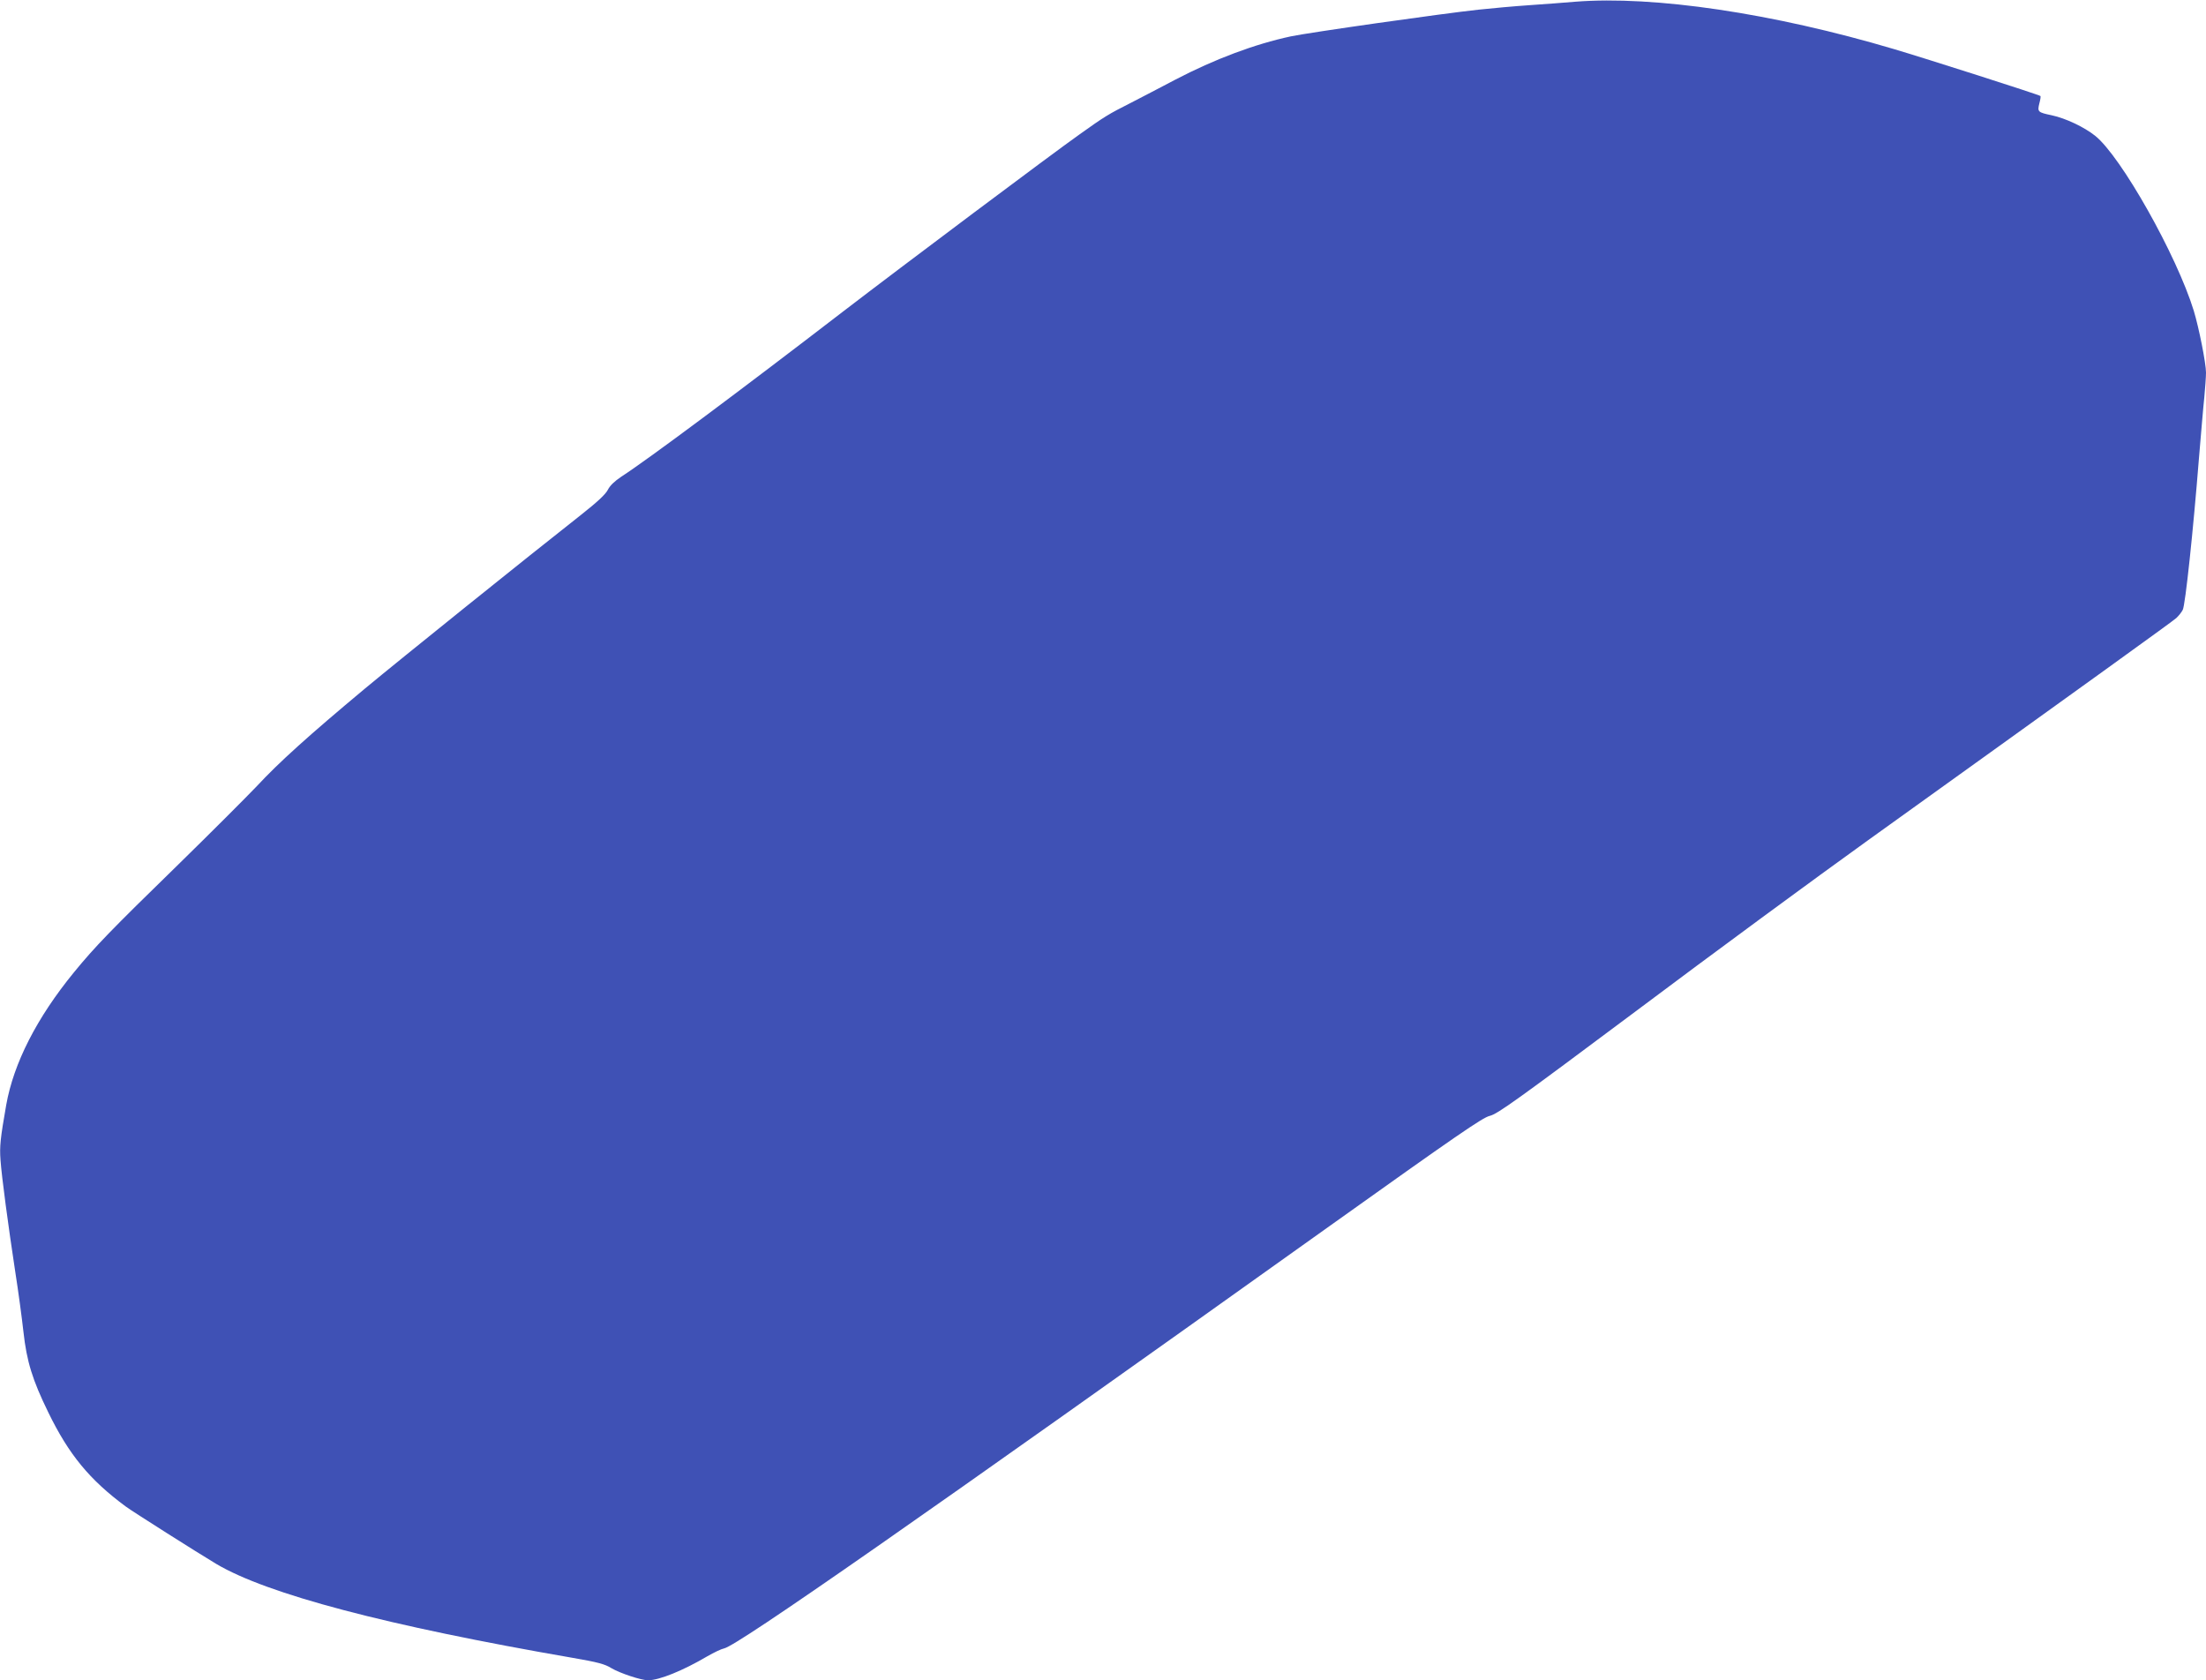 <?xml version="1.0" standalone="no"?>
<!DOCTYPE svg PUBLIC "-//W3C//DTD SVG 20010904//EN"
 "http://www.w3.org/TR/2001/REC-SVG-20010904/DTD/svg10.dtd">
<svg version="1.0" xmlns="http://www.w3.org/2000/svg"
 width="1280pt" height="975pt" viewBox="0 0 1280 975"
 preserveAspectRatio="xMidYMid meet">
<g transform="translate(0,975) scale(0.1,-0.1)"
fill="#3f51b5" stroke="none">
<path d="M9140 9740 c-58 -5 -177 -14 -265 -20 -88 -6 -221 -18 -295 -26 -215
-23 -986 -133 -1090 -155 -210 -45 -442 -132 -670 -251 -85 -45 -201 -105
-257 -134 -133 -67 -155 -81 -298 -183 -160 -113 -1031 -766 -1375 -1030 -598
-460 -1133 -859 -1285 -957 -39 -26 -66 -52 -78 -76 -13 -26 -60 -70 -155
-145 -313 -246 -1048 -837 -1255 -1009 -327 -273 -498 -427 -627 -566 -64 -67
-269 -272 -455 -454 -395 -385 -483 -476 -605 -625 -217 -265 -351 -529 -394
-771 -34 -194 -39 -241 -33 -320 7 -98 44 -375 86 -651 17 -108 38 -264 47
-345 19 -172 52 -279 144 -467 119 -245 240 -392 450 -547 39 -29 418 -269
525 -333 295 -175 987 -358 2068 -545 145 -25 187 -36 225 -60 49 -29 172 -70
212 -70 65 0 201 55 344 139 38 22 82 43 98 46 80 18 1131 751 3502 2443 750
535 898 637 940 647 44 10 158 92 846 606 437 328 1045 775 1350 994 1311 941
1766 1269 1788 1289 13 12 30 33 37 47 15 27 61 463 94 879 12 140 25 299 31
353 5 54 10 119 10 145 0 54 -41 260 -71 359 -99 322 -422 895 -572 1015 -64
51 -172 102 -252 119 -81 17 -84 20 -72 69 6 22 9 41 6 43 -6 7 -673 220 -849
272 -704 209 -1394 311 -1850 275z"/>
</g>
</svg>
